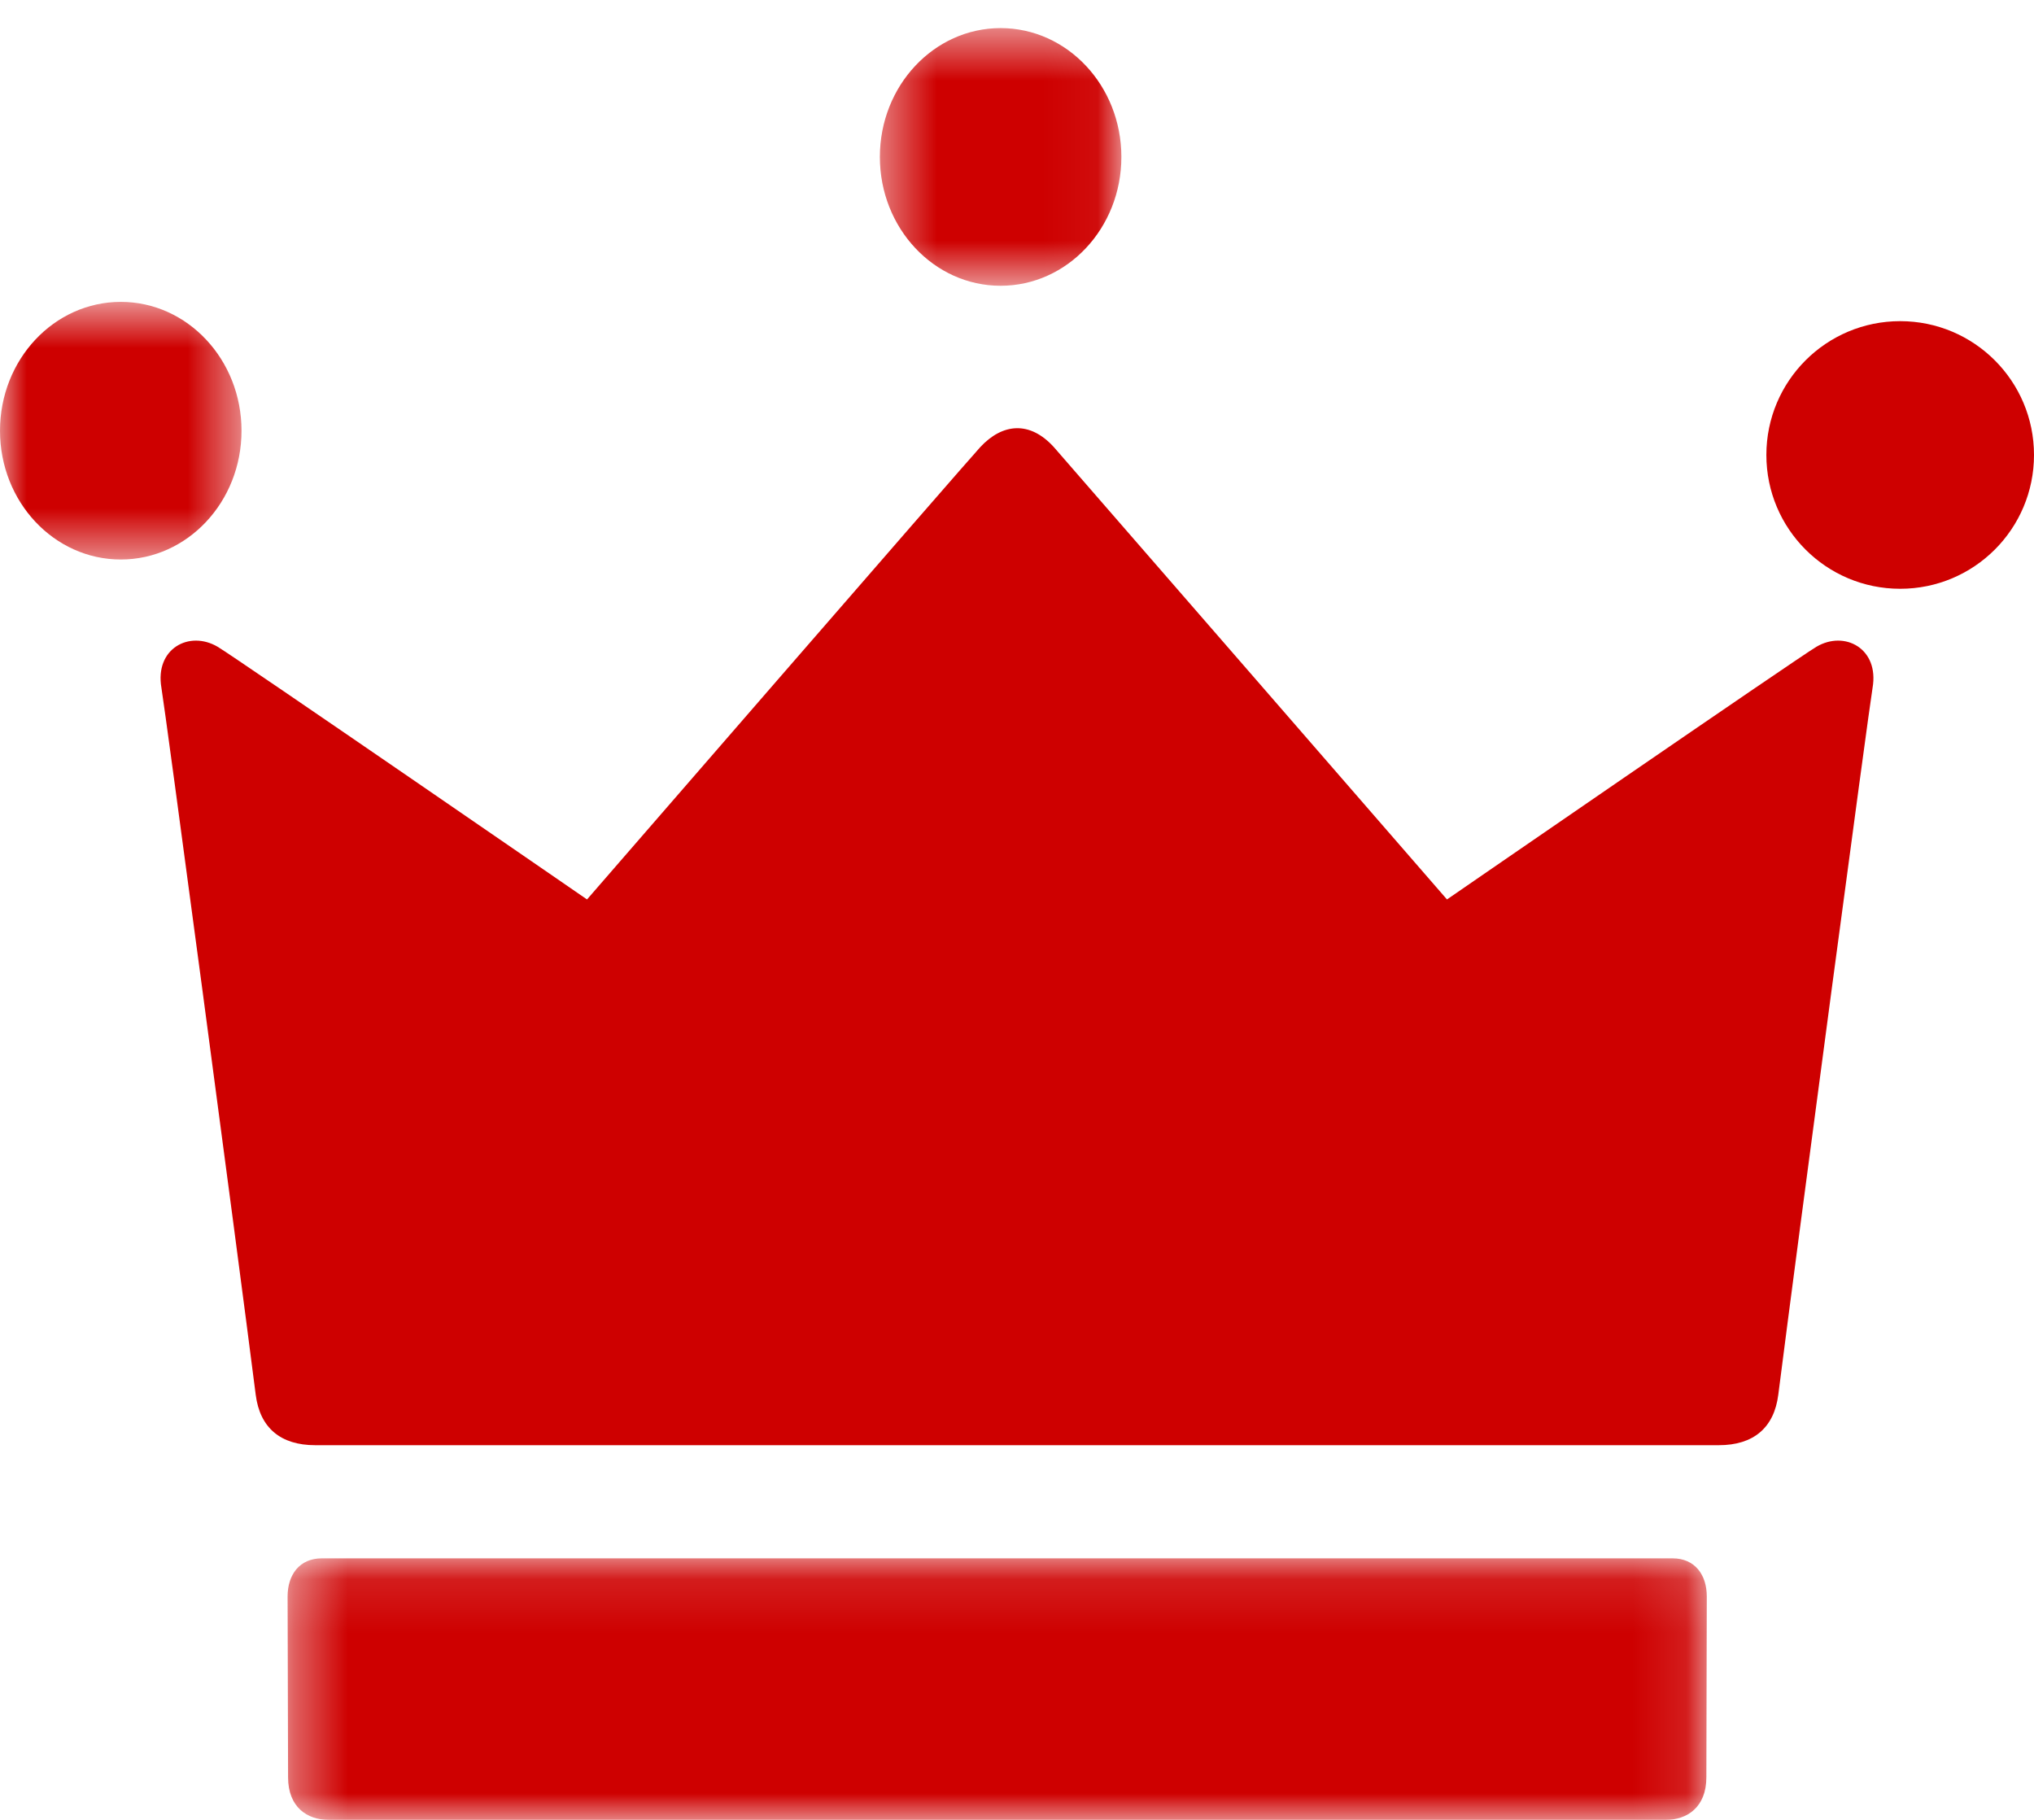
<svg width="38px" height="34px" viewBox="0 0 38 34" version="1.1" xmlns="http://www.w3.org/2000/svg" xmlns:xlink="http://www.w3.org/1999/xlink">
    <defs>
        <polygon id="path-1" points="0 0.64 4.512 0.64 4.512 5.453 0 5.453"></polygon>
        <polygon id="path-3" points="0.438 0.525 4.95 0.525 4.95 5.339 0.438 5.339"></polygon>
        <polygon id="path-5" points="0.373 0.114 26.887 0.114 26.887 5 0.373 5"></polygon>
    </defs>
    <g id="Welcome" stroke="none" stroke-width="1" fill="none" fill-rule="evenodd">
        <g id="トップページ-非ログイン" transform="translate(-205, -1611)">
            <g id="Group-14" transform="translate(205, 1611)">
                <g id="Group-3" transform="translate(0, 5)">
                    <mask id="mask-2" fill="white">
                        <use xlink:href="#path-1"></use>
                    </mask>
                    <g id="Clip-2"></g>
                    <path d="M4.512,3.047 C4.512,1.718 3.502,0.64 2.257,0.64 C1.01,0.64 -0,1.718 -0,3.047 C-0,4.376 1.01,5.453 2.257,5.453 C3.502,5.453 4.512,4.376 4.512,3.047" id="Fill-1" fill="#CE0000" mask="url(#mask-2)"></path>
                </g>
                <g id="Group-6" transform="translate(16, 0)">
                    <mask id="mask-4" fill="white">
                        <use xlink:href="#path-3"></use>
                    </mask>
                    <g id="Clip-5"></g>
                    <path d="M2.693,5.339 C3.94,5.339 4.95,4.261 4.95,2.932 C4.95,1.603 3.94,0.525 2.693,0.525 C1.448,0.525 0.438,1.603 0.438,2.932 C0.438,4.261 1.448,5.339 2.693,5.339" id="Fill-4" fill="#CE0000" mask="url(#mask-4)"></path>
                </g>
                <path d="M35.5,6 C34.119,6 33,7.119 33,8.5 C33,9.881 34.119,11 35.5,11 C36.881,11 38,9.881 38,8.5 C38,7.119 36.881,6 35.5,6" id="Fill-7" fill="#CE0000"></path>
                <path d="M33.934,12.084 C33.59,12.287 27.033,16.804 27.033,16.804 C27.033,16.804 19.799,8.476 19.692,8.357 C19.239,7.855 18.727,7.909 18.314,8.353 C18.053,8.634 10.967,16.804 10.967,16.804 C10.967,16.804 4.41,12.287 4.067,12.084 C3.535,11.77 2.889,12.119 3.016,12.851 C3.085,13.251 4.411,23.176 4.777,26.055 C4.855,26.677 5.244,27 5.888,27 L18.922,27 L19.078,27 L32.112,27 C32.756,27 33.145,26.677 33.223,26.055 C33.589,23.176 34.915,13.251 34.984,12.851 C35.111,12.119 34.465,11.77 33.934,12.084" id="Fill-9" fill="#CE0000"></path>
                <g id="Group-13" transform="translate(5, 29)">
                    <mask id="mask-6" fill="white">
                        <use xlink:href="#path-5"></use>
                    </mask>
                    <g id="Clip-12"></g>
                    <path d="M26.248,0.114 L13.709,0.114 L13.551,0.114 L1.012,0.114 C0.596,0.114 0.373,0.42 0.373,0.827 C0.373,1.234 0.382,3.804 0.382,4.204 C0.382,4.764 0.74,5 1.141,5 L13.551,5 L13.709,5 L26.12,5 C26.52,5 26.879,4.764 26.879,4.204 C26.879,3.804 26.887,1.234 26.887,0.827 C26.887,0.42 26.664,0.114 26.248,0.114" id="Fill-11" fill="#CE0000" mask="url(#mask-6)"></path>
                </g>
            </g>
        </g>
    </g>
</svg>

